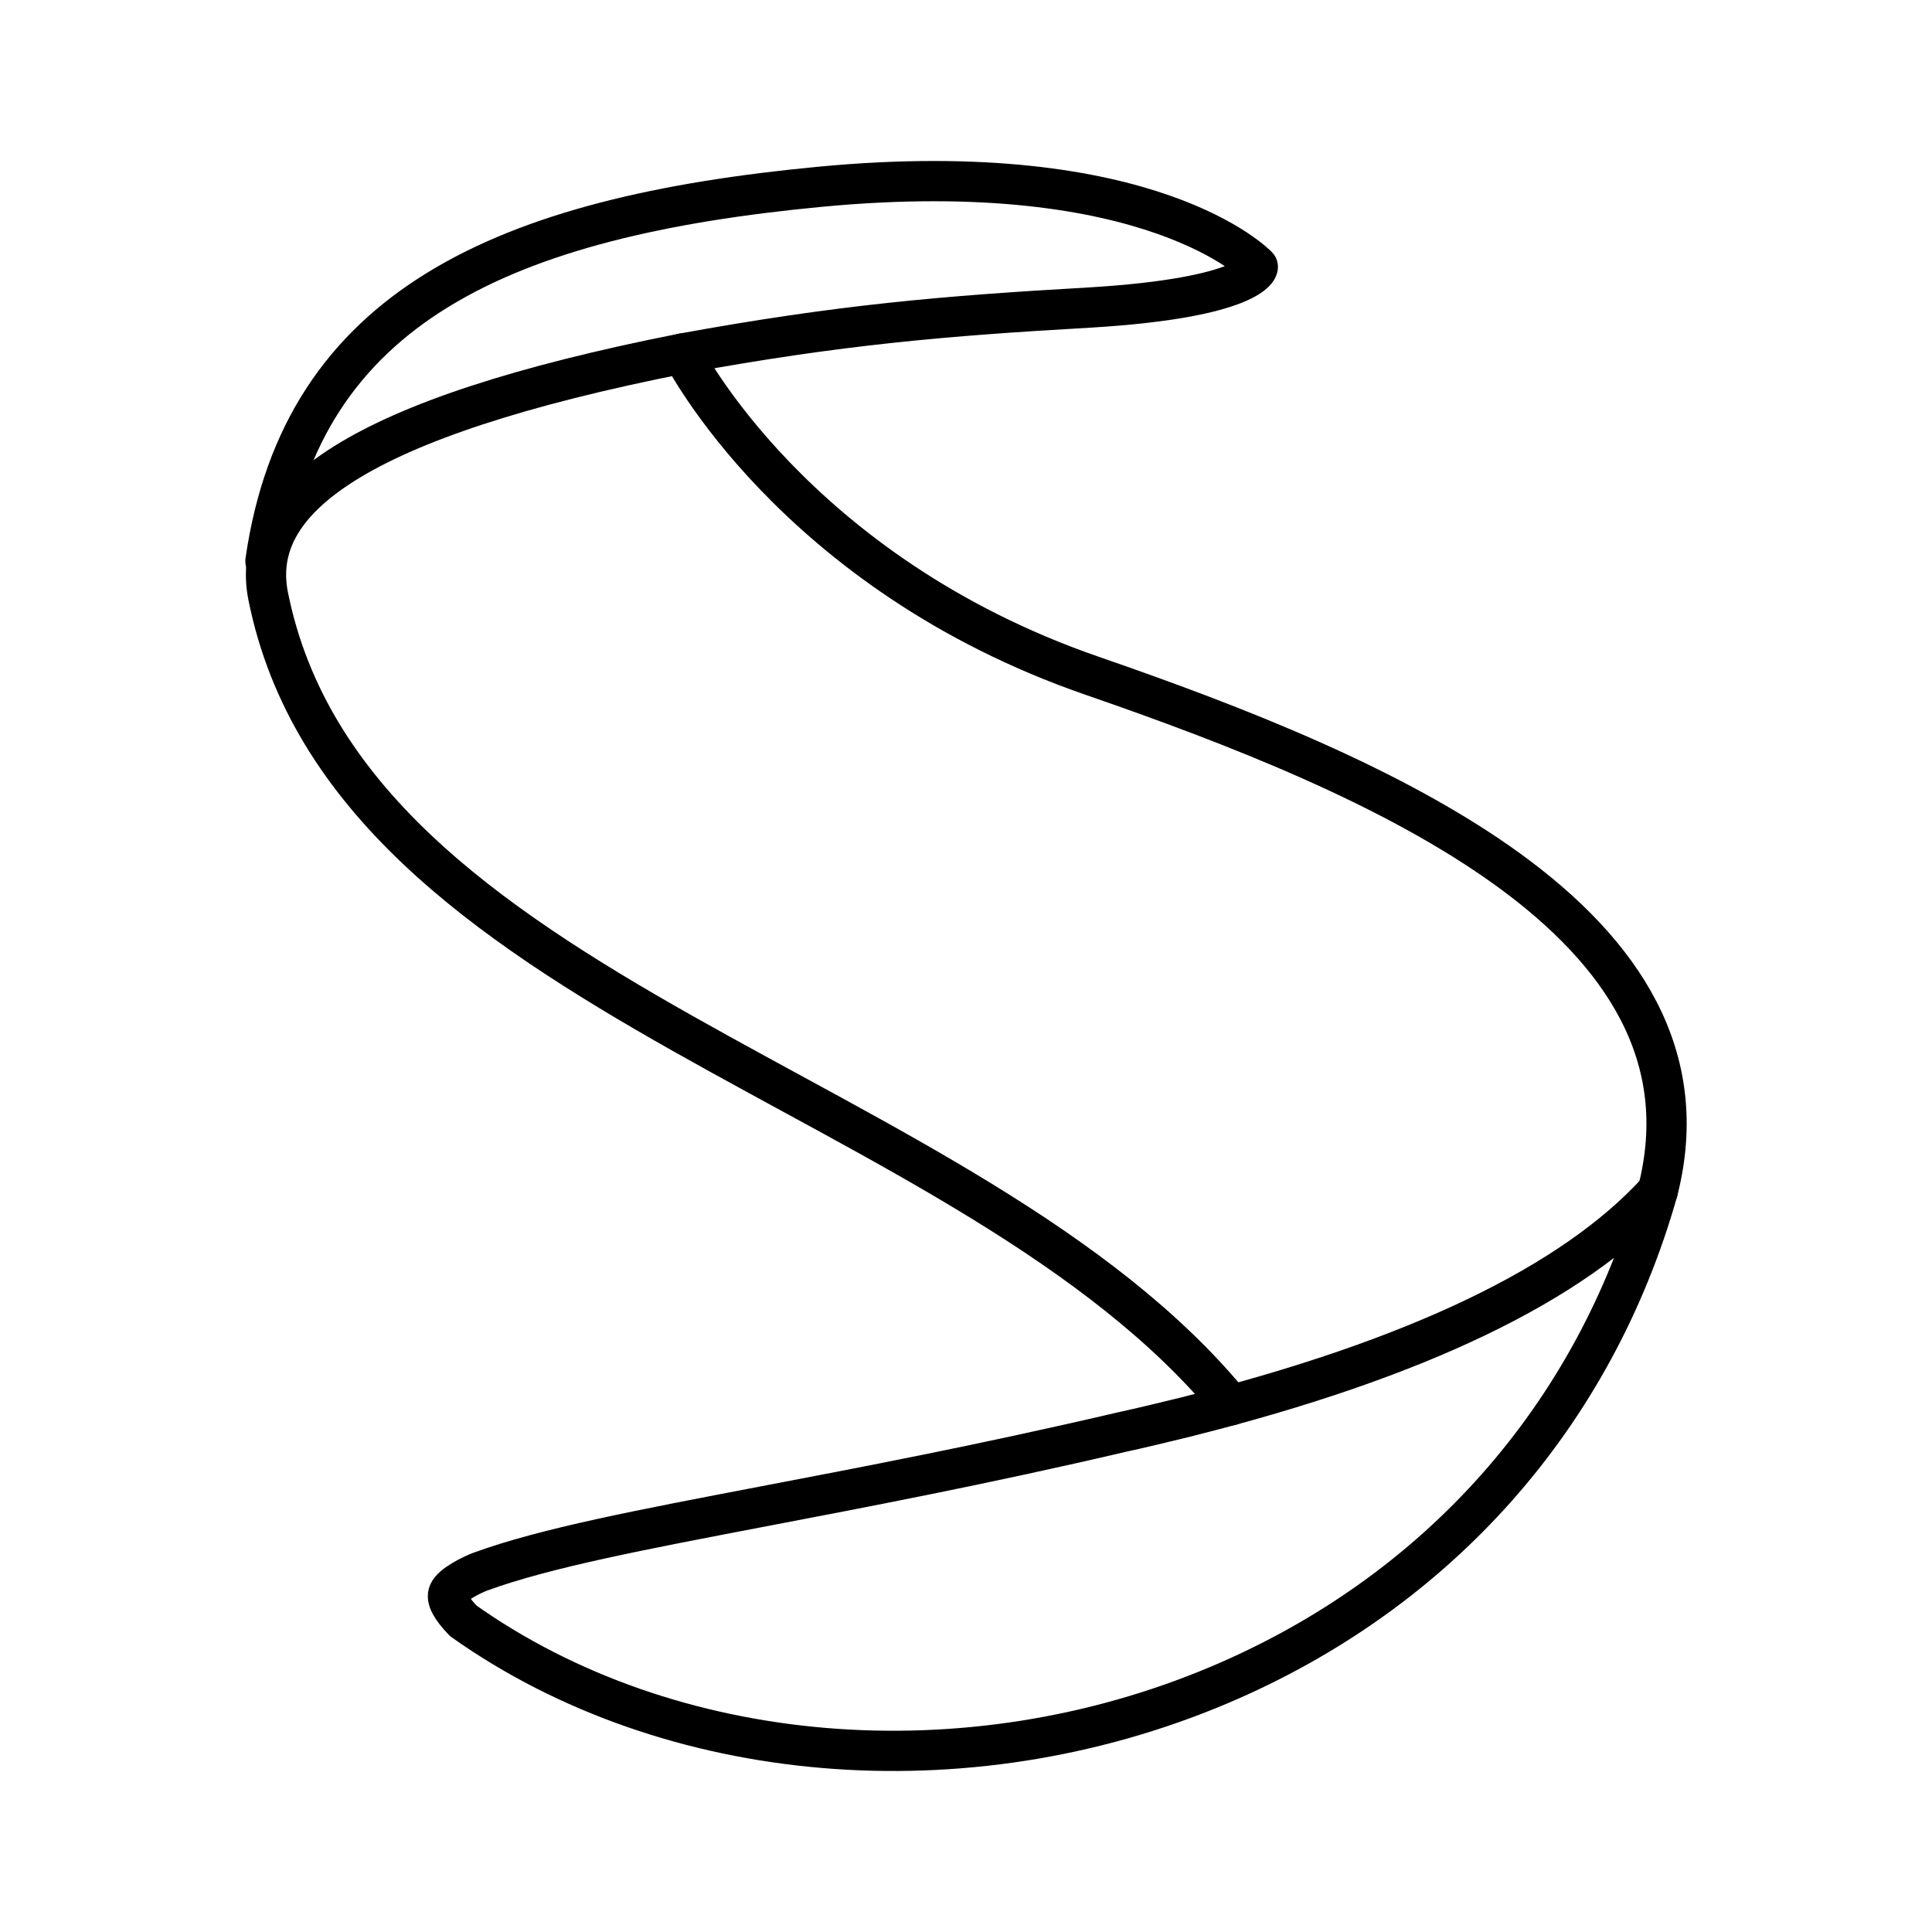 <?xml version="1.0" encoding="utf-8"?>
<!-- Generator: www.svgicons.com -->
<svg xmlns="http://www.w3.org/2000/svg" width="800" height="800" viewBox="0 0 48 48">
<g fill="none" stroke="currentColor" stroke-linecap="round" stroke-linejoin="round"><path d="M29.526 35.19c-.624.153-1.186.288-1.637.386l-.031.007c-3.447.806-6.47 1.379-8.891 1.842c-3.028.58-5.419 1.032-7.036 1.623c-.212.079-.701.323-.785.523q-.098.22.367.701c5.121 3.628 12.479 4.254 18.773 1.593c5.457-2.307 9.325-6.7 10.902-12.281c-2.094 2.307-5.999 4.182-11.662 5.605"/><path d="M41.188 29.584c1.7-6.674-6.921-10.329-14.056-12.795c-7.445-2.573-10.179-8.006-10.179-8.006c-8.15 1.612-10.768 3.64-10.29 6.029C8.682 24.88 24.117 27.006 30.59 34.911"/><path d="M16.953 8.783c3.906-.714 6.499-.936 10.132-1.143c3.969-.239 4.207-.979 4.161-1.024c0 0-2.61-2.76-10.87-1.976c-7.84.744-12.87 2.968-13.781 9.3"/></g>
</svg>